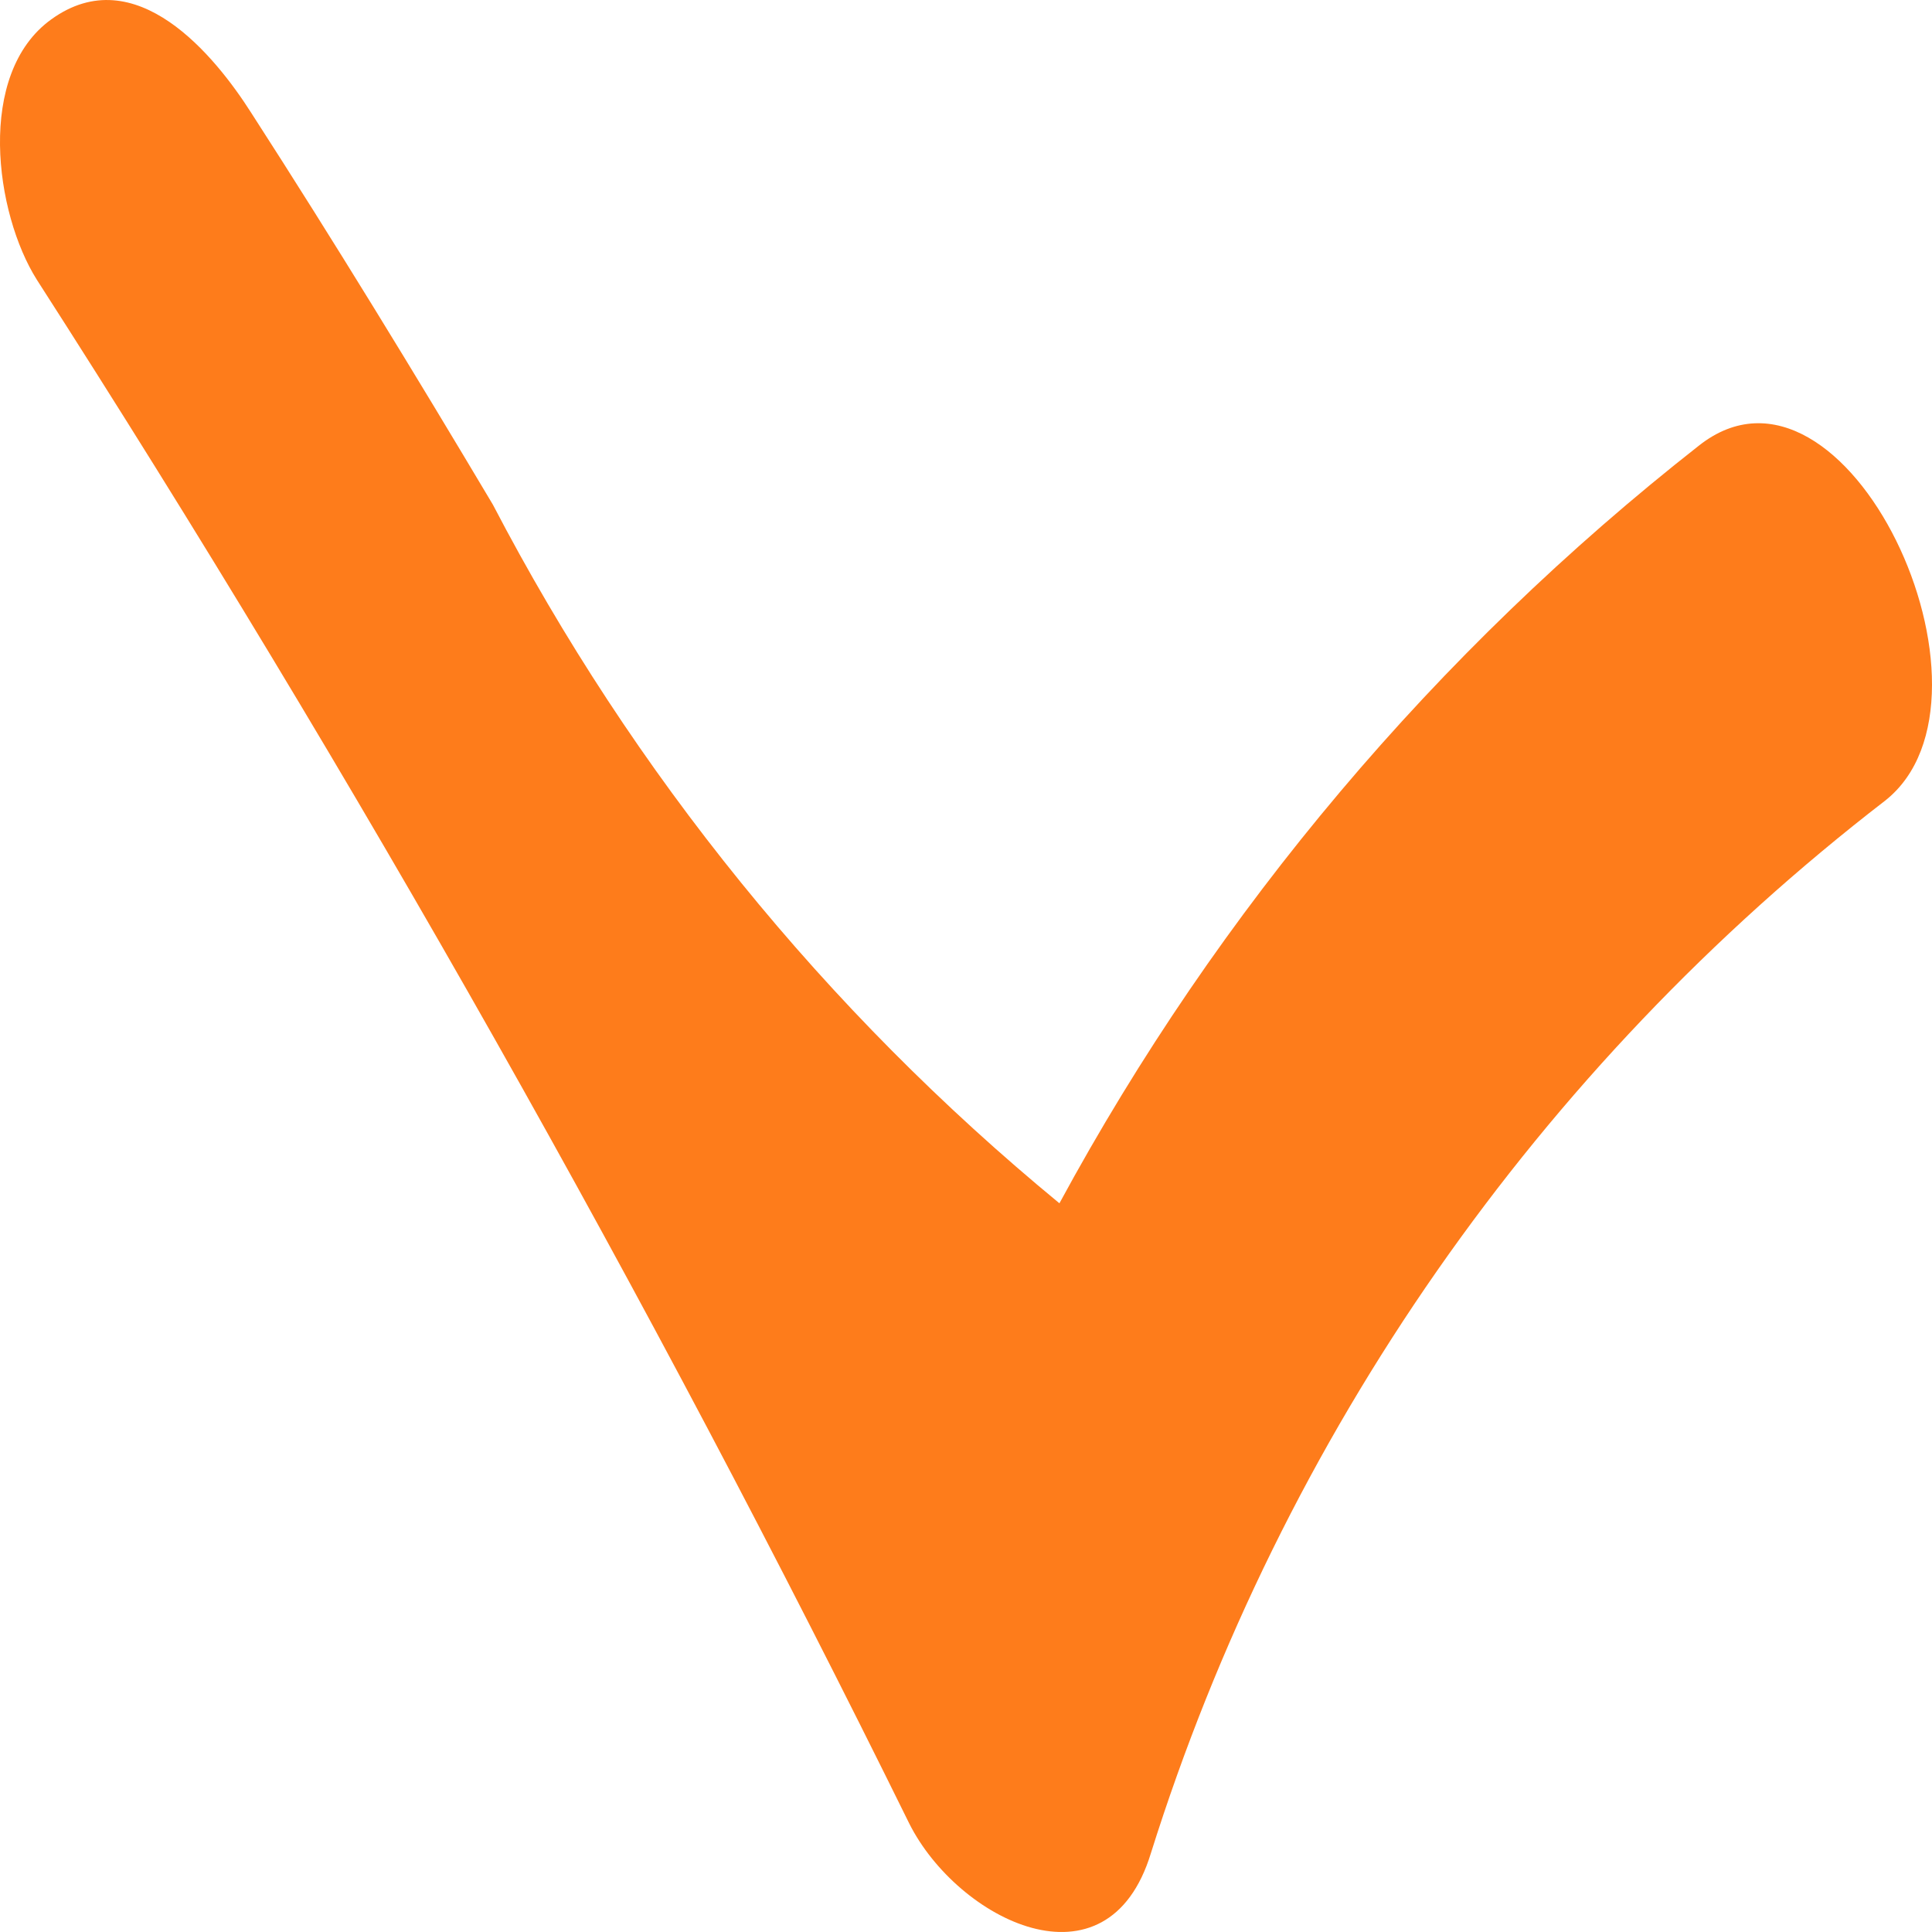 <svg width="39" height="39" viewBox="0 0 39 39" fill="none" xmlns="http://www.w3.org/2000/svg">
<path d="M1.035 0.391C2.741 -0.841 4.343 1.132 5.074 2.282C6.751 4.882 8.37 7.534 9.949 10.186C12.775 15.608 16.665 20.405 21.386 24.29C24.596 18.363 28.99 13.157 34.294 8.996C37.258 6.653 40.697 14.066 38.058 16.159C31.057 21.558 25.882 28.976 23.232 37.41C22.354 40.286 19.332 38.749 18.357 36.815C13.079 26.102 7.199 15.697 0.745 5.649C-0.103 4.307 -0.49 1.489 1.035 0.391Z" fill="#FE7C1B"/>
</svg>